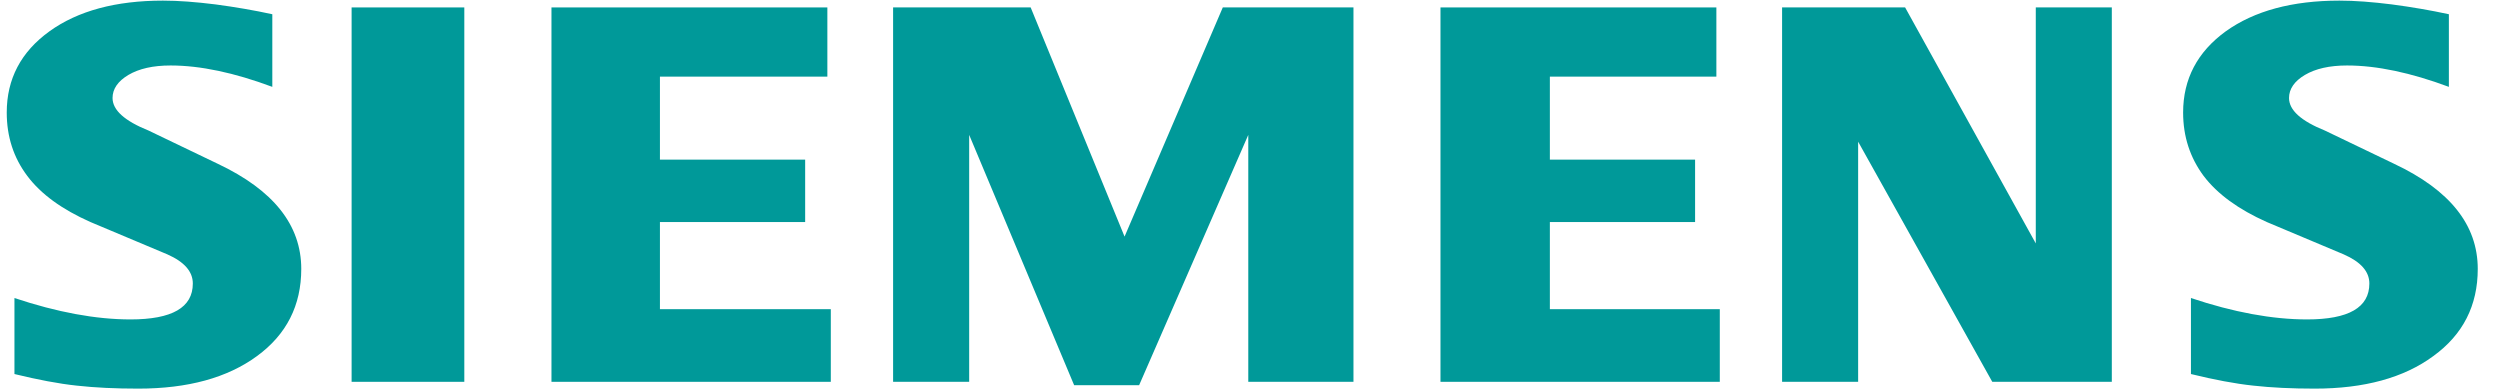 <svg width="109" height="17" viewBox="0 0 109 17" fill="none" xmlns="http://www.w3.org/2000/svg">
<path fill-rule="evenodd" clip-rule="evenodd" d="M106.771 0.621V3.787C105.108 3.168 103.628 2.855 102.333 2.855C101.566 2.855 100.955 2.995 100.496 3.266C100.036 3.539 99.802 3.876 99.802 4.273C99.802 4.801 100.32 5.271 101.365 5.692L104.381 7.14C106.82 8.288 108.03 9.811 108.03 11.725C108.03 13.317 107.389 14.586 106.093 15.525C104.807 16.474 103.077 16.944 100.922 16.944C99.927 16.944 99.034 16.902 98.241 16.813C97.448 16.729 96.536 16.556 95.525 16.308V12.994C97.379 13.614 99.068 13.927 100.588 13.927C102.402 13.927 103.304 13.408 103.304 12.361C103.304 11.84 102.934 11.419 102.184 11.09L98.833 9.681C97.597 9.129 96.678 8.461 96.077 7.669C95.485 6.869 95.184 5.953 95.184 4.906C95.184 3.441 95.809 2.261 97.045 1.364C98.291 0.473 99.944 0.027 101.999 0.027C102.667 0.027 103.436 0.085 104.289 0.193C105.148 0.307 105.975 0.448 106.771 0.621Z" fill="#009999"/>
<path fill-rule="evenodd" clip-rule="evenodd" d="M11.873 0.621V3.787C10.211 3.168 8.733 2.855 7.438 2.855C6.668 2.855 6.06 2.995 5.6 3.266C5.141 3.539 4.907 3.876 4.907 4.273C4.907 4.801 5.432 5.271 6.477 5.692L9.493 7.14C11.923 8.288 13.135 9.811 13.135 11.725C13.135 13.317 12.491 14.586 11.205 15.525C9.91 16.474 8.189 16.944 6.027 16.944C5.032 16.944 4.137 16.902 3.344 16.813C2.551 16.729 1.648 16.556 0.63 16.308V12.994C2.491 13.614 4.18 13.927 5.69 13.927C7.504 13.927 8.407 13.408 8.407 12.361C8.407 11.84 8.039 11.419 7.296 11.09L3.945 9.681C2.7 9.129 1.781 8.461 1.189 7.669C0.588 6.869 0.294 5.953 0.294 4.906C0.294 3.441 0.914 2.261 2.158 1.364C3.394 0.473 5.049 0.027 7.104 0.027C7.779 0.027 8.539 0.085 9.401 0.193C10.254 0.307 11.08 0.448 11.873 0.621Z" fill="#009999"/>
<path fill-rule="evenodd" clip-rule="evenodd" d="M15.33 0.324H20.244V16.647H15.33V0.324Z" fill="#009999"/>
<path fill-rule="evenodd" clip-rule="evenodd" d="M36.073 0.324V3.341H28.773V6.96H35.105V9.681H28.773V13.48H36.223V16.647H24.044V0.324H36.073Z" fill="#009999"/>
<path fill-rule="evenodd" clip-rule="evenodd" d="M59.011 0.324V16.647H54.425V5.881L49.665 16.796H46.833L42.256 5.881V16.647H38.939V0.324H44.937L49.031 10.316L53.314 0.324H59.011Z" fill="#009999"/>
<path fill-rule="evenodd" clip-rule="evenodd" d="M74.834 0.324V3.341H67.574V6.96H73.906V9.681H67.574V13.48H74.983V16.647H62.805V0.324H74.834Z" fill="#009999"/>
<path fill-rule="evenodd" clip-rule="evenodd" d="M92.075 0.324V16.647H86.863L81.015 6.178V16.647H77.699V0.324H83.063L88.76 10.613V0.324H92.075Z" fill="#009999"/>
</svg>
